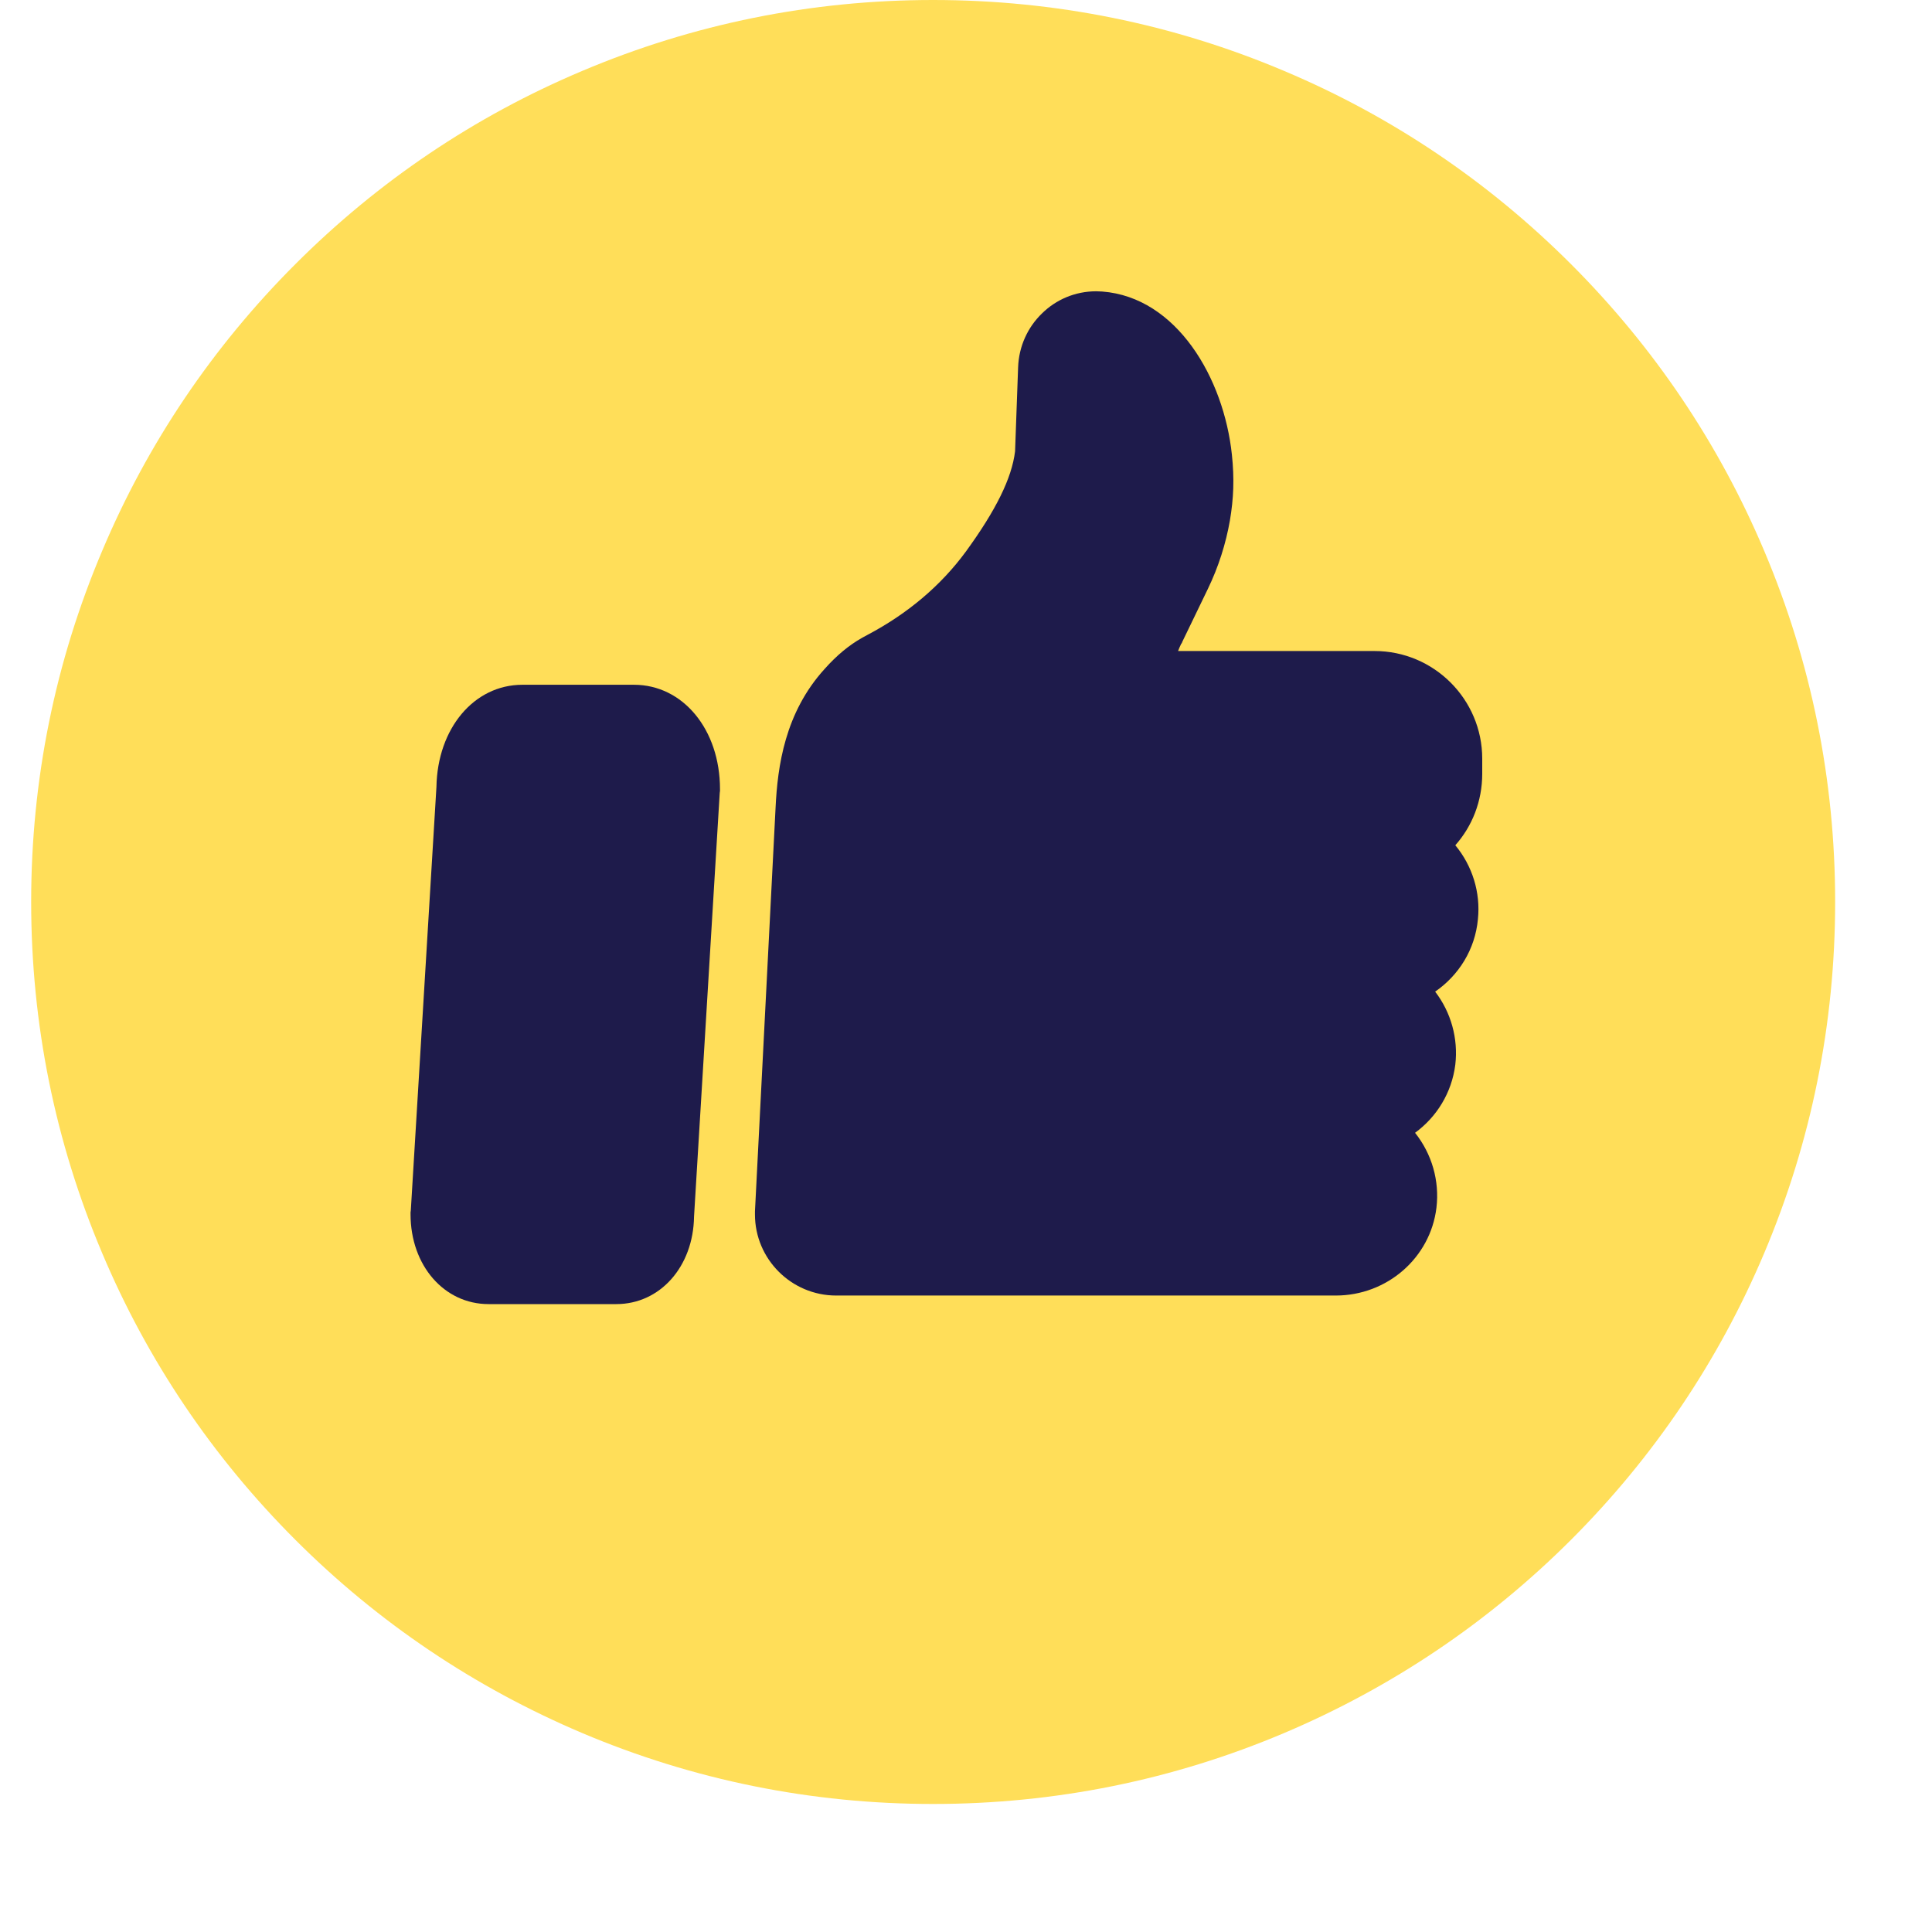 <svg xmlns="http://www.w3.org/2000/svg" xmlns:xlink="http://www.w3.org/1999/xlink" width="40" zoomAndPan="magnify" viewBox="0 0 30 30" height="40" preserveAspectRatio="xMidYMid meet" version="1.2"><defs><clipPath id="a8dbf05d11"><path d="M 0.484 0 L 28.789 0 L 28.789 28.305 L 0.484 28.305 Z M 0.484 0 "/></clipPath></defs><g id="3767c700ed"><g clip-rule="nonzero" clip-path="url(#a8dbf05d11)"><path style=" stroke:none;fill-rule:nonzero;fill:#ffde59;fill-opacity:1;" d="M 28.496 14.004 C 28.496 15.898 28.125 17.73 27.395 19.457 C 26.691 21.125 25.68 22.625 24.395 23.91 C 23.109 25.195 21.609 26.203 19.941 26.91 C 18.215 27.641 16.379 28.012 14.488 28.012 C 12.602 28.012 10.766 27.641 9.039 26.91 C 7.371 26.203 5.871 25.195 4.586 23.91 C 3.301 22.625 2.289 21.125 1.586 19.457 C 0.855 17.73 0.484 15.898 0.484 14.004 C 0.484 12.113 0.855 10.281 1.586 8.555 C 2.289 6.887 3.301 5.387 4.586 4.102 C 5.871 2.816 7.371 1.805 9.039 1.102 C 10.766 0.371 12.602 0 14.488 0 C 16.379 0 18.215 0.371 19.941 1.102 C 21.609 1.805 23.109 2.816 24.395 4.102 C 25.68 5.387 26.691 6.887 27.395 8.555 C 28.125 10.281 28.496 12.113 28.496 14.004 "/></g><path style=" stroke:none;fill-rule:nonzero;fill:#1e1b4b;fill-opacity:1;" d="M 23.016 12.016 C 23.016 12.441 22.859 12.832 22.598 13.125 C 22.863 13.445 22.992 13.859 22.949 14.273 C 22.906 14.742 22.652 15.145 22.285 15.398 C 22.531 15.719 22.645 16.125 22.598 16.531 C 22.543 16.969 22.309 17.344 21.973 17.59 C 22.234 17.918 22.355 18.336 22.305 18.754 C 22.211 19.531 21.539 20.117 20.742 20.117 L 12.984 20.117 C 12.289 20.117 11.723 19.551 11.723 18.859 L 11.723 18.809 L 12.043 12.543 C 12.074 11.895 12.188 11.066 12.805 10.387 C 12.996 10.172 13.188 10.016 13.383 9.906 L 13.41 9.891 C 13.43 9.879 13.449 9.871 13.469 9.859 C 14.098 9.527 14.613 9.09 15 8.562 C 15.465 7.922 15.711 7.426 15.762 7.008 L 15.809 5.707 C 15.82 5.375 15.961 5.078 16.18 4.867 C 16.398 4.652 16.695 4.523 17.023 4.523 C 17.055 4.523 17.086 4.527 17.117 4.527 C 18.273 4.617 19.004 5.871 19.129 7.062 C 19.168 7.434 19.156 7.738 19.098 8.082 C 19.035 8.441 18.922 8.801 18.754 9.148 L 18.359 9.965 L 18.352 9.984 L 18.34 10 C 18.324 10.035 18.305 10.074 18.293 10.109 L 21.344 10.109 C 22.266 10.109 23.016 10.859 23.016 11.781 L 23.016 12.016 "/><path style=" stroke:none;fill-rule:nonzero;fill:#1e1b4b;fill-opacity:1;" d="M 11.18 12.254 L 11.18 12.281 L 11.176 12.312 L 10.777 18.891 C 10.766 19.668 10.25 20.25 9.57 20.25 L 7.586 20.25 C 6.898 20.25 6.375 19.652 6.375 18.855 L 6.375 18.824 L 6.379 18.797 L 6.777 12.219 C 6.793 11.312 7.359 10.633 8.113 10.633 L 9.844 10.633 C 10.605 10.633 11.18 11.328 11.18 12.254 "/></g></svg>